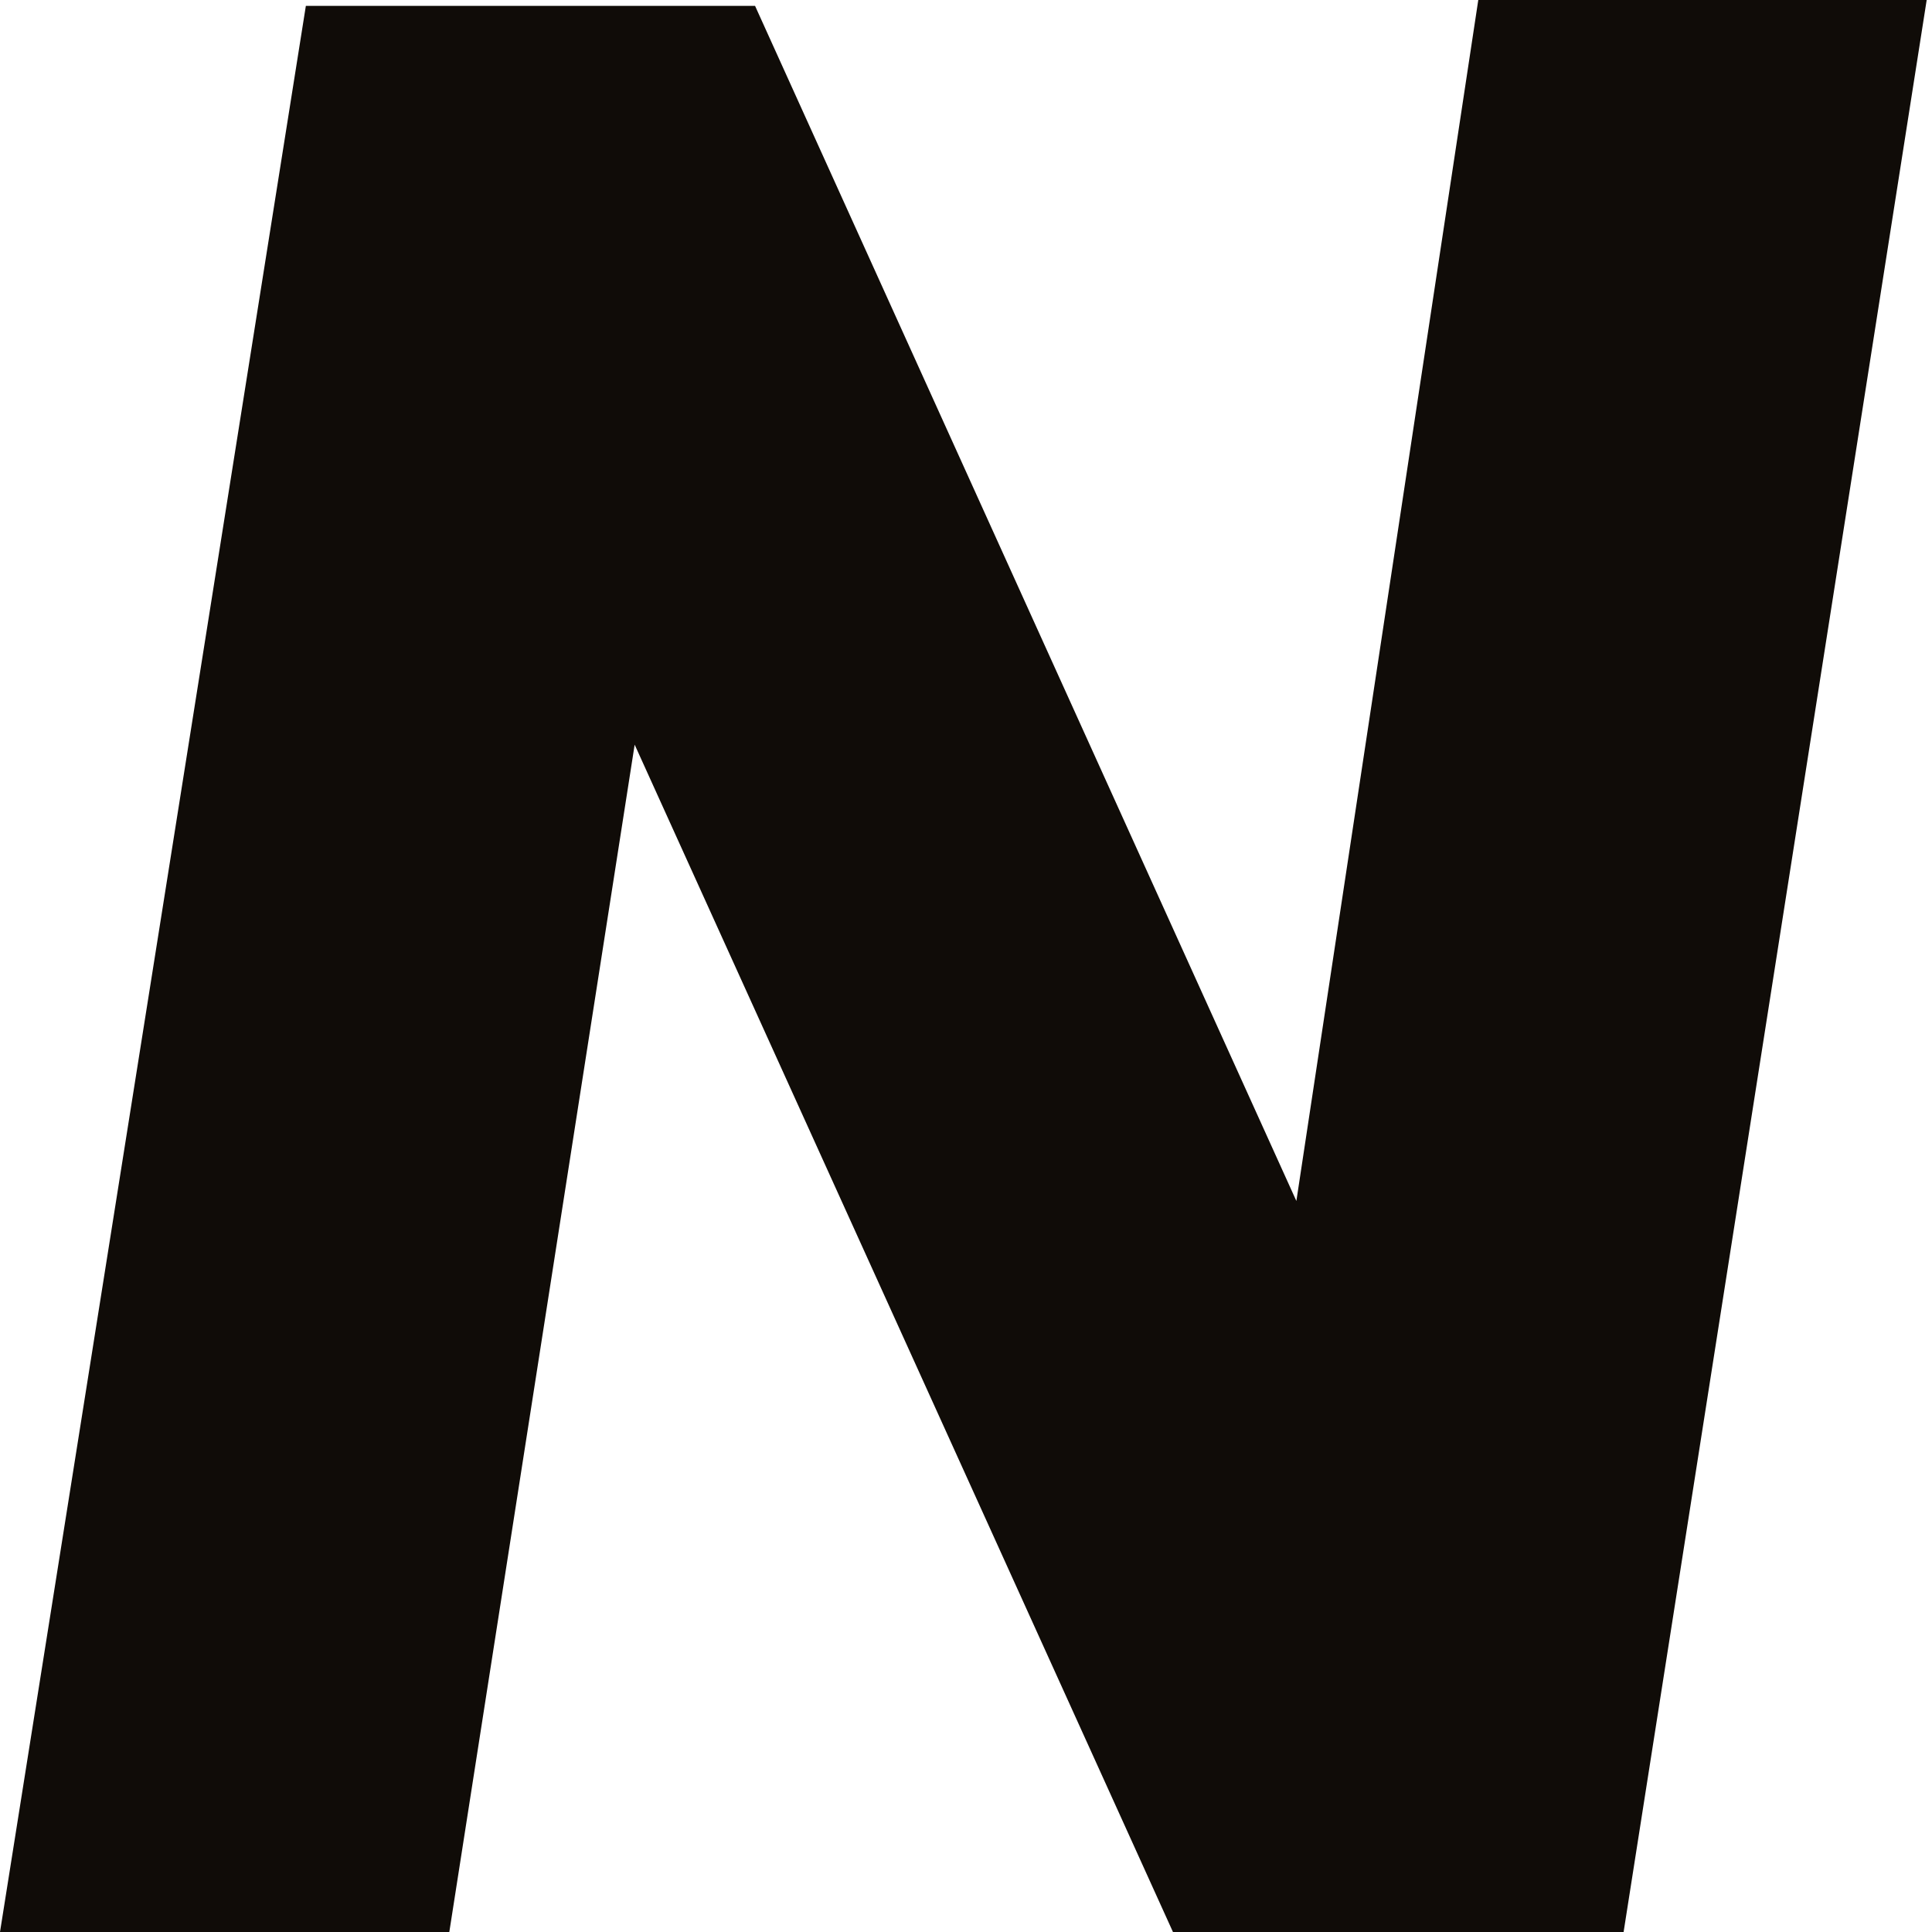 <svg xmlns="http://www.w3.org/2000/svg" fill="none" viewBox="0 0 32 32" height="32" width="32">
<g clip-path="url(#clip0_49_206)">
<path fill="#100C08" d="M24.485 0L21.472 19.892L12.506 0.097H5.066L0 32H7.442L10.512 12.334L19.428 32H26.892L31.912 0H24.485Z"></path>
</g>
<defs>
<clipPath id="clip0_49_206">
<rect fill="white" height="32" width="32"></rect>
</clipPath>
</defs>
</svg>
